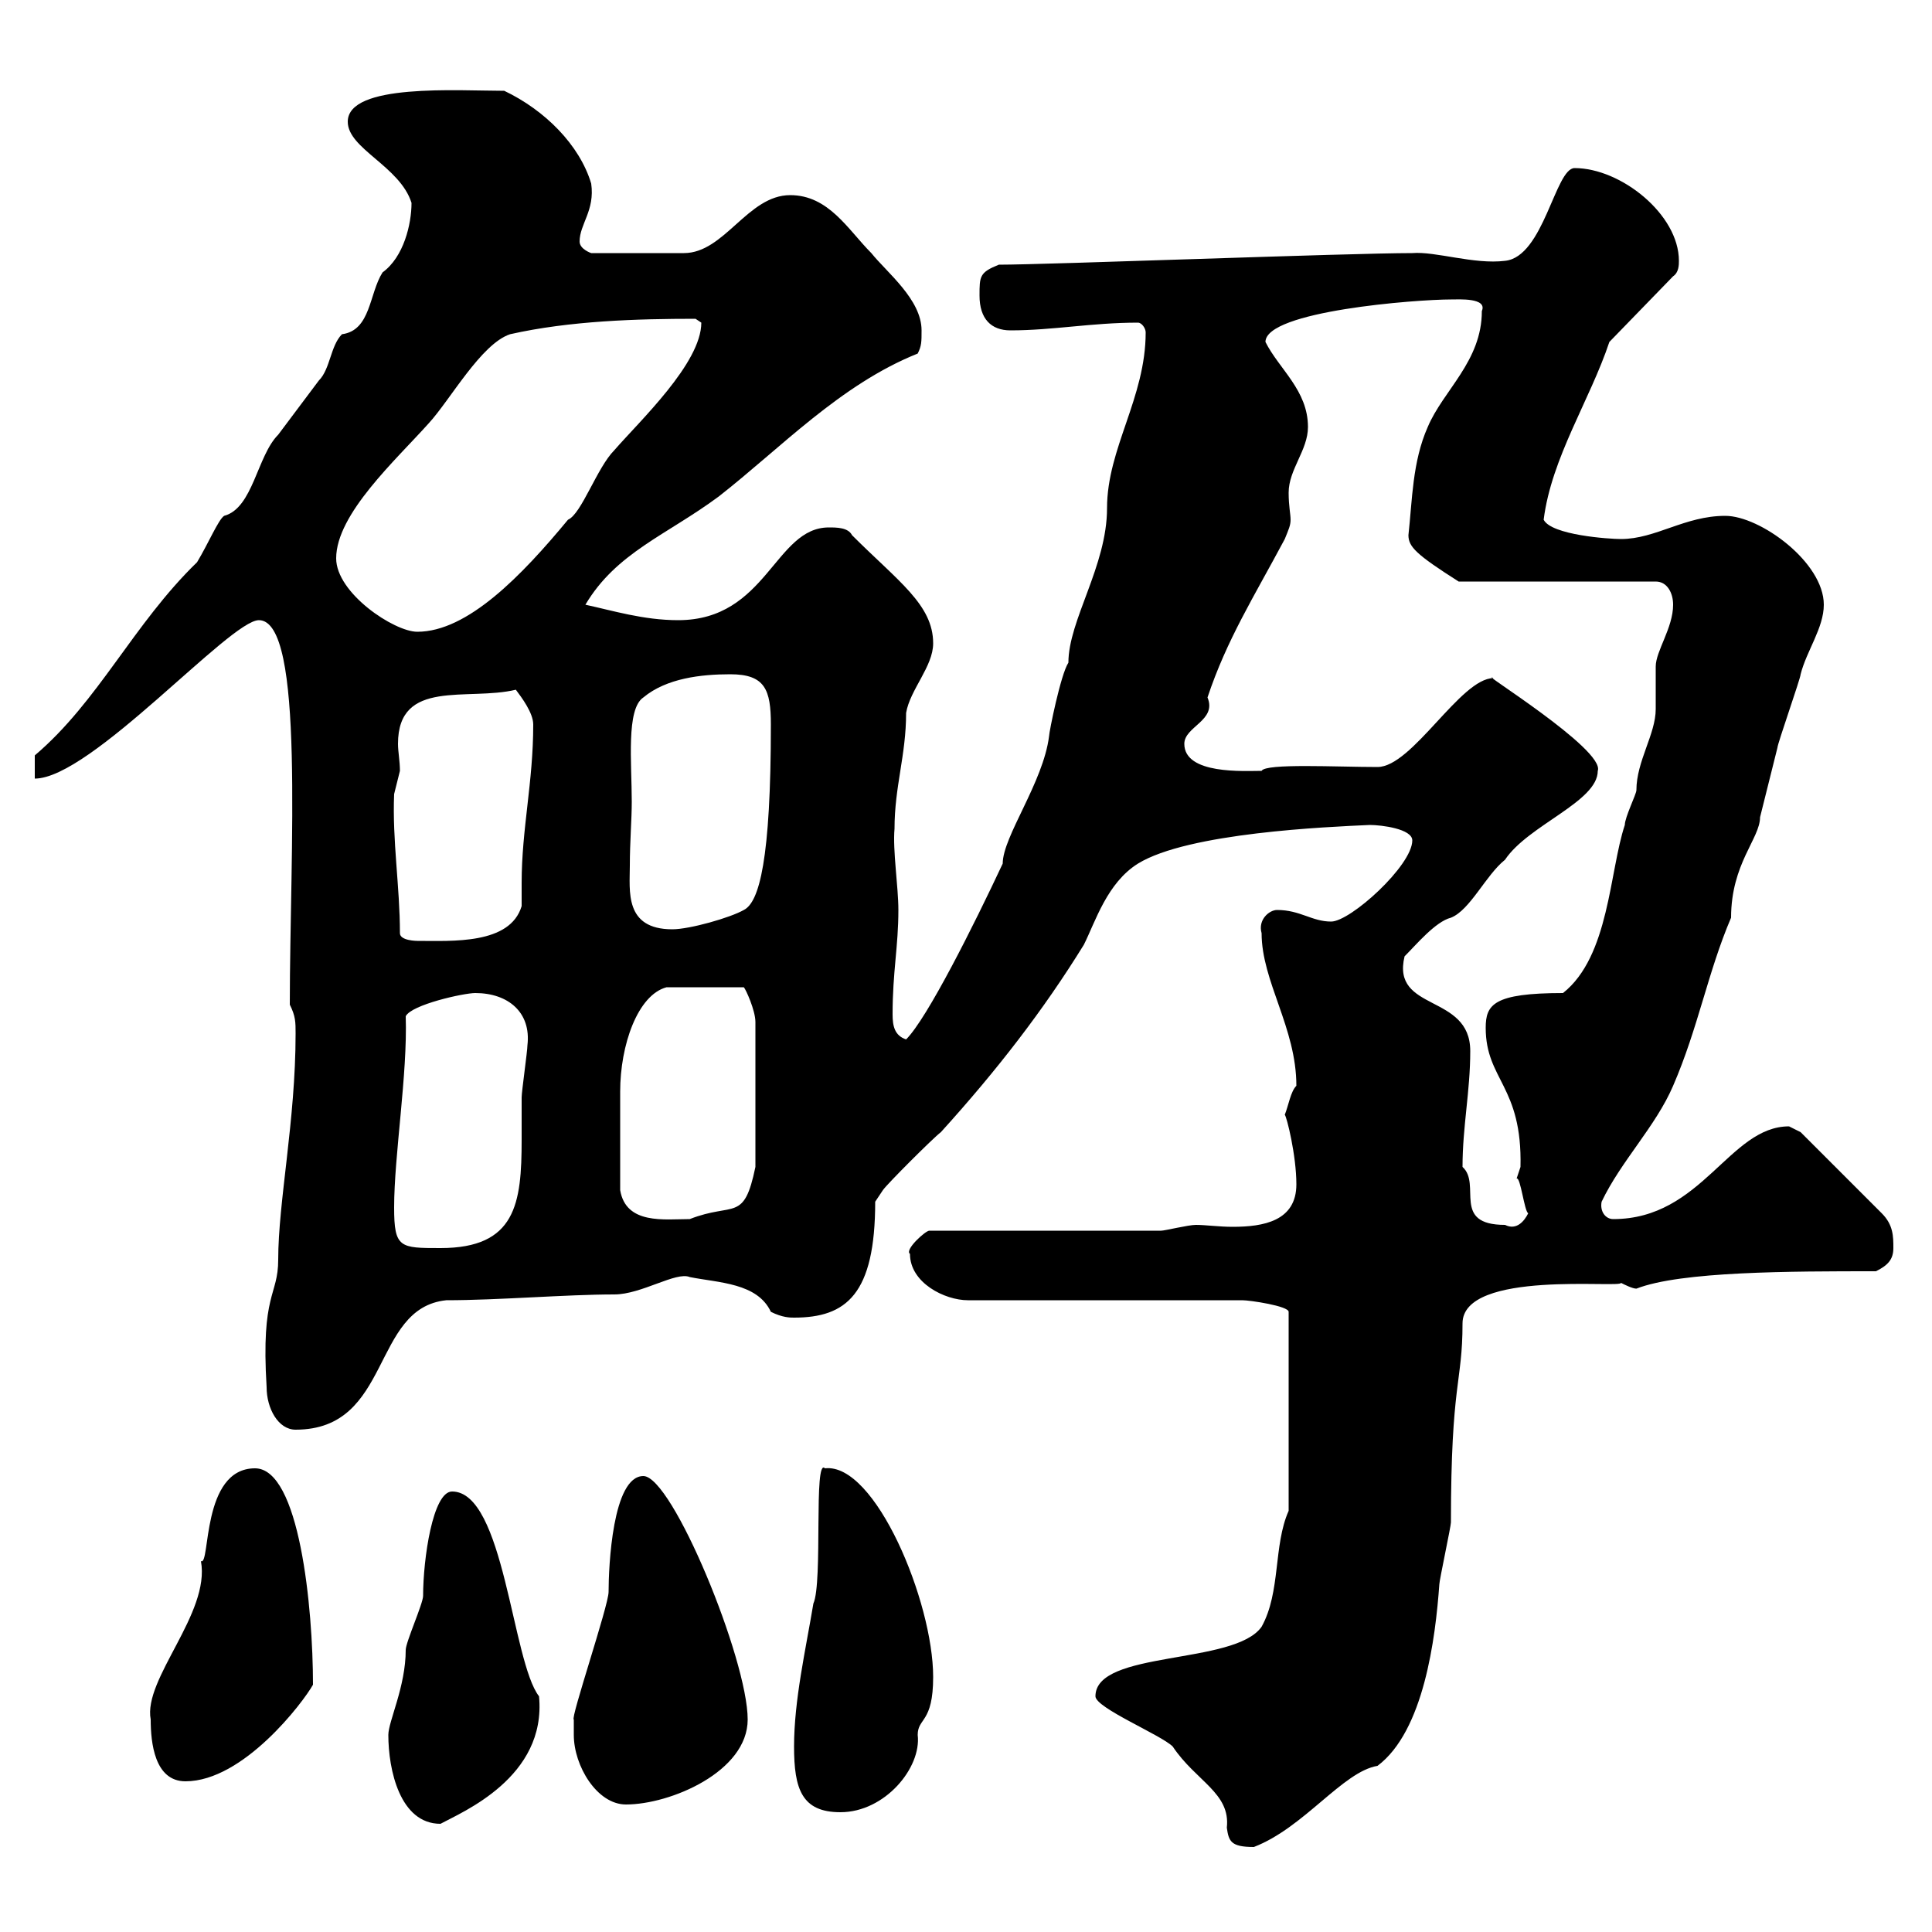 <svg xmlns="http://www.w3.org/2000/svg" xmlns:xlink="http://www.w3.org/1999/xlink" width="300" height="300"><path d="M170.10 263.40C170.10 265.20 180.30 269.40 182.10 271.20C185.70 276.60 191.10 278.40 190.50 283.80C190.80 285.90 191.10 286.80 194.70 286.80C202.50 283.80 208.50 275.10 213.90 274.20C221.10 268.80 222.90 254.40 223.50 246C223.50 245.40 225.30 237 225.30 236.40C225.30 214.50 227.10 214.80 227.10 205.50C227.10 197.10 252 200.10 251.70 199.20C252.30 199.50 253.50 200.10 254.10 200.10C261 197.40 278.10 197.40 291.30 197.40C293.10 196.50 294 195.60 294 193.80C294 192 294 190.20 292.20 188.40L279.60 175.80C279.60 175.80 277.80 174.90 277.80 174.90C268.50 174.90 264.30 189.30 250.50 189.30C249.30 189.30 248.40 188.10 248.70 186.60C251.70 180.30 257.10 174.90 259.80 168.60C263.70 159.60 265.20 150.90 268.80 142.50C268.80 134.10 273.30 130.20 273.30 126.90C274.20 123.30 275.10 119.70 276 116.10C276 115.50 279.60 105.30 279.60 104.70C280.50 101.10 283.20 97.50 283.20 93.90C283.20 87.30 273.30 80.10 267.90 80.10C261.60 80.10 257.10 83.70 251.70 83.70C249.90 83.70 240.90 83.10 239.70 80.70C240.90 71.10 246.90 62.10 249.90 53.10L259.80 42.90C260.70 42.30 260.70 41.10 260.70 40.50C260.70 33.30 251.70 26.10 244.50 26.10C241.50 26.10 239.70 39.90 233.70 40.50C228.90 41.10 222.90 39 219.30 39.30C209.40 39.30 162.60 41.10 155.10 41.10C152.10 42.30 152.10 42.90 152.10 45.90C152.10 49.50 153.90 51.30 156.90 51.30C163.50 51.30 169.50 50.10 176.70 50.10C177.30 50.10 177.90 51 177.90 51.60C177.90 61.80 171.90 69.60 171.90 78.90C171.90 87.90 165.90 96.30 165.90 102.90C164.70 104.70 162.90 113.70 162.90 114.30C162 121.50 155.70 129.90 155.70 134.10C151.20 143.70 144 158.10 140.70 161.40C138.90 160.80 138.60 159.30 138.60 157.50C138.60 150.90 139.50 147 139.50 141.30C139.50 137.70 138.60 132 138.90 128.70C138.90 122.10 140.70 117.30 140.70 110.70C141.30 107.10 144.90 103.50 144.90 99.90C144.90 93.90 139.50 90.30 132.30 83.10C131.70 81.90 129.90 81.90 128.70 81.90C120.30 81.90 119.10 96.30 105.30 96.30C99.90 96.30 95.10 94.80 90.90 93.90C95.70 85.80 103.50 83.10 111.60 77.10C121.20 69.60 130.50 59.70 142.50 54.90C143.10 53.70 143.10 53.10 143.10 51.30C143.10 46.50 137.70 42.30 135.30 39.30C131.70 35.70 128.70 30.30 122.70 30.30C116.10 30.30 112.50 39.30 106.20 39.30L91.80 39.30C91.80 39.30 90 38.70 90 37.50C90 34.80 92.40 32.70 91.80 28.50C90 22.50 84.60 17.10 78.30 14.10C71.10 14.10 54 12.90 54 18.90C54 23.10 62.10 25.80 63.90 31.50C63.90 34.80 62.70 39.90 59.40 42.30C57.30 45.60 57.60 51.30 53.10 51.90C51.30 53.70 51.30 57.30 49.50 59.10C48.60 60.30 44.10 66.30 43.20 67.50C39.90 70.80 39.30 78.90 34.80 80.10C33.90 80.70 32.40 84.30 30.60 87.30C20.70 96.90 15.30 108.90 5.40 117.30L5.40 120.90C14.10 120.90 35.70 96.30 40.20 96.30C47.40 96.30 45 132.30 45 156C45.90 157.80 45.90 158.70 45.90 160.50C45.90 174 43.20 186.60 43.20 195.60C43.20 201.30 40.50 200.70 41.40 215.40C41.40 218.70 43.20 222 45.90 222C60.90 222 57.60 203.10 69.30 201.90C77.40 201.90 87.90 201 95.40 201C99.60 201 105 197.40 107.10 198.30C111.60 199.20 117.60 199.20 119.70 203.70C121.50 204.60 122.70 204.60 123.30 204.60C131.40 204.60 135.90 201 135.90 186.60C135.90 186.60 137.10 184.80 137.10 184.80C137.70 183.90 144.90 176.70 146.10 175.80C154.80 166.20 162 156.90 168.30 146.70C170.10 143.10 171.90 137.10 176.70 134.10C184.50 129.30 206.10 128.40 212.70 128.10C214.50 128.10 219.30 128.70 219.30 130.50C219.30 134.40 209.70 143.10 206.70 143.10C203.70 143.10 201.90 141.30 198.30 141.30C197.10 141.30 195.30 142.80 195.90 144.90C195.90 152.40 201.30 159.60 201.30 168.60C200.40 169.50 200.10 171.60 199.50 173.10C199.80 173.40 201.30 179.40 201.30 183.90C201.30 189.60 196.20 190.50 191.40 190.50C189.30 190.50 187.20 190.20 185.70 190.20C184.50 190.20 180.90 191.10 180.30 191.10L144.30 191.10C143.70 191.10 140.40 194.10 141.30 194.70C141.30 199.20 146.70 201.90 150.30 201.90L192.90 201.90C194.10 201.90 200.10 202.80 200.10 203.70L200.10 234.60C197.70 240 198.90 247.20 195.90 252.60C191.70 258.60 170.10 256.20 170.10 263.40ZM60.30 269.40C60.30 274.80 62.10 283.20 68.40 283.20C71.70 281.40 84.90 276 83.70 263.40C79.50 258 78.30 231.60 70.20 231.60C67.20 231.60 65.70 242.10 65.70 247.80C65.70 249 63 255 63 256.20C63 261.90 60.30 267.30 60.30 269.40ZM123.30 271.20C123.30 277.80 124.50 281.40 130.50 281.40C137.40 281.40 143.10 274.50 142.50 269.40C142.50 266.70 144.90 267.60 144.90 260.40C144.90 248.70 135.90 227.10 128.10 228C126.30 226.20 127.80 245.70 126.30 249C125.10 256.20 123.30 264 123.30 271.20ZM89.10 269.40C89.10 274.20 92.70 280.20 97.20 280.20C104.10 280.20 116.10 275.10 116.10 267C116.10 257.70 104.40 229.20 99.90 229.20C95.10 229.20 94.50 243.30 94.50 247.20C94.50 249.30 88.50 267 89.10 267C89.10 267 89.10 268.80 89.10 269.40ZM23.40 267C23.40 270.60 24 276.60 28.80 276.60C37.80 276.60 47.10 264.30 48.60 261.60C48.60 249.60 46.50 228 39.60 228C31.20 228 32.70 243.30 31.20 242.40C32.70 250.50 22.20 260.70 23.40 267ZM61.20 187.50C61.20 179.40 63.30 166.80 63 157.80C63.90 156 72 154.20 73.80 154.20C78.90 154.20 82.50 157.20 81.90 162.30C81.90 163.20 81 169.50 81 170.40C81 172.20 81 174.30 81 177C81 186.90 80.10 193.80 68.40 193.80C62.10 193.80 61.20 193.80 61.20 187.50ZM227.10 181.20C227.10 174.90 228.30 169.50 228.30 163.20C228.30 154.20 216 157.20 218.10 148.50C219.90 146.70 222.90 143.10 225.30 142.50C228.30 141.30 230.70 135.90 233.70 133.50C237.30 128.10 248.10 124.50 248.10 119.70C249.30 116.40 228.90 103.80 231.90 105.30C226.80 105.30 219.30 119.10 213.90 119.10C207.60 119.10 196.50 118.50 195.90 119.70C193.20 119.70 183.90 120.30 183.90 115.50C183.90 112.80 189 111.90 187.50 108.30C190.50 99.30 194.70 92.70 199.50 83.70C200.10 82.20 200.40 81.60 200.40 80.70C200.40 79.80 200.10 78.60 200.10 76.50C200.10 72.90 203.10 69.90 203.10 66.30C203.10 60.60 198.60 57.30 196.50 53.10C196.50 48.30 219.90 46.50 225.30 46.50C226.50 46.50 231 46.20 230.10 48.30C230.10 56.10 224.10 60.60 221.70 66.30C219.30 71.70 219.30 77.70 218.70 83.10C218.70 84.90 219.90 86.10 226.50 90.30L257.10 90.30C258.90 90.30 259.80 92.10 259.80 93.90C259.80 97.50 257.10 101.10 257.10 103.50C257.10 104.70 257.10 108.90 257.10 110.10C257.10 114 254.10 118.20 254.10 122.70C254.10 123.30 252.30 126.90 252.30 128.10C249.90 135.30 249.90 148.50 242.70 154.20C231.90 154.20 230.70 156 230.70 159.60C230.70 167.70 236.40 168.60 236.10 181.20C236.10 181.20 235.50 183 235.50 183C236.10 182.70 236.70 188.10 237.30 188.40C236.70 189.60 235.50 191.10 233.70 190.20C225.30 190.20 230.10 183.90 227.10 181.20ZM96.30 184.80C96.30 180.30 96.30 172.20 96.30 169.50C96.30 162.30 99 154.50 103.50 153.30L115.50 153.30C115.80 153.60 117.30 156.90 117.30 158.70L117.30 181.20C115.50 189.90 114 186.60 107.10 189.30C103.20 189.30 97.20 190.20 96.30 184.80ZM62.10 144.90C62.10 137.70 60.90 130.50 61.20 123.30C61.20 123.30 62.10 119.70 62.10 119.70C62.10 118.20 61.80 116.70 61.80 115.50C61.80 105.30 72.60 108.90 80.10 107.10C81 108.30 82.80 110.70 82.80 112.50C82.80 121.50 81 128.70 81 137.10C81 138 81 139.50 81 140.70C79.20 146.70 70.20 146.10 64.80 146.10C64.80 146.10 62.10 146.10 62.10 144.90ZM98.10 124.50C98.10 118.50 97.20 110.10 99.90 108.30C103.50 105.30 108.90 104.70 113.40 104.70C118.80 104.70 119.70 107.10 119.70 112.50C119.70 133.50 117.90 140.10 115.50 141.30C113.40 142.50 107.10 144.30 104.40 144.30C96.90 144.30 97.80 138.30 97.80 134.40C97.80 130.80 98.10 127.20 98.10 124.50ZM52.20 86.70C52.20 79.80 61.50 71.40 66.60 65.70C69.90 62.10 74.70 53.40 79.20 51.90C88.50 49.80 99 49.50 108 49.50C108 49.50 108.90 50.10 108.90 50.10C108.90 56.40 99.30 65.40 95.40 69.90C92.70 72.60 90.30 79.80 88.20 80.70C81 89.40 72.60 98.10 64.80 98.10C61.20 98.10 52.20 92.10 52.20 86.70Z"/></svg>